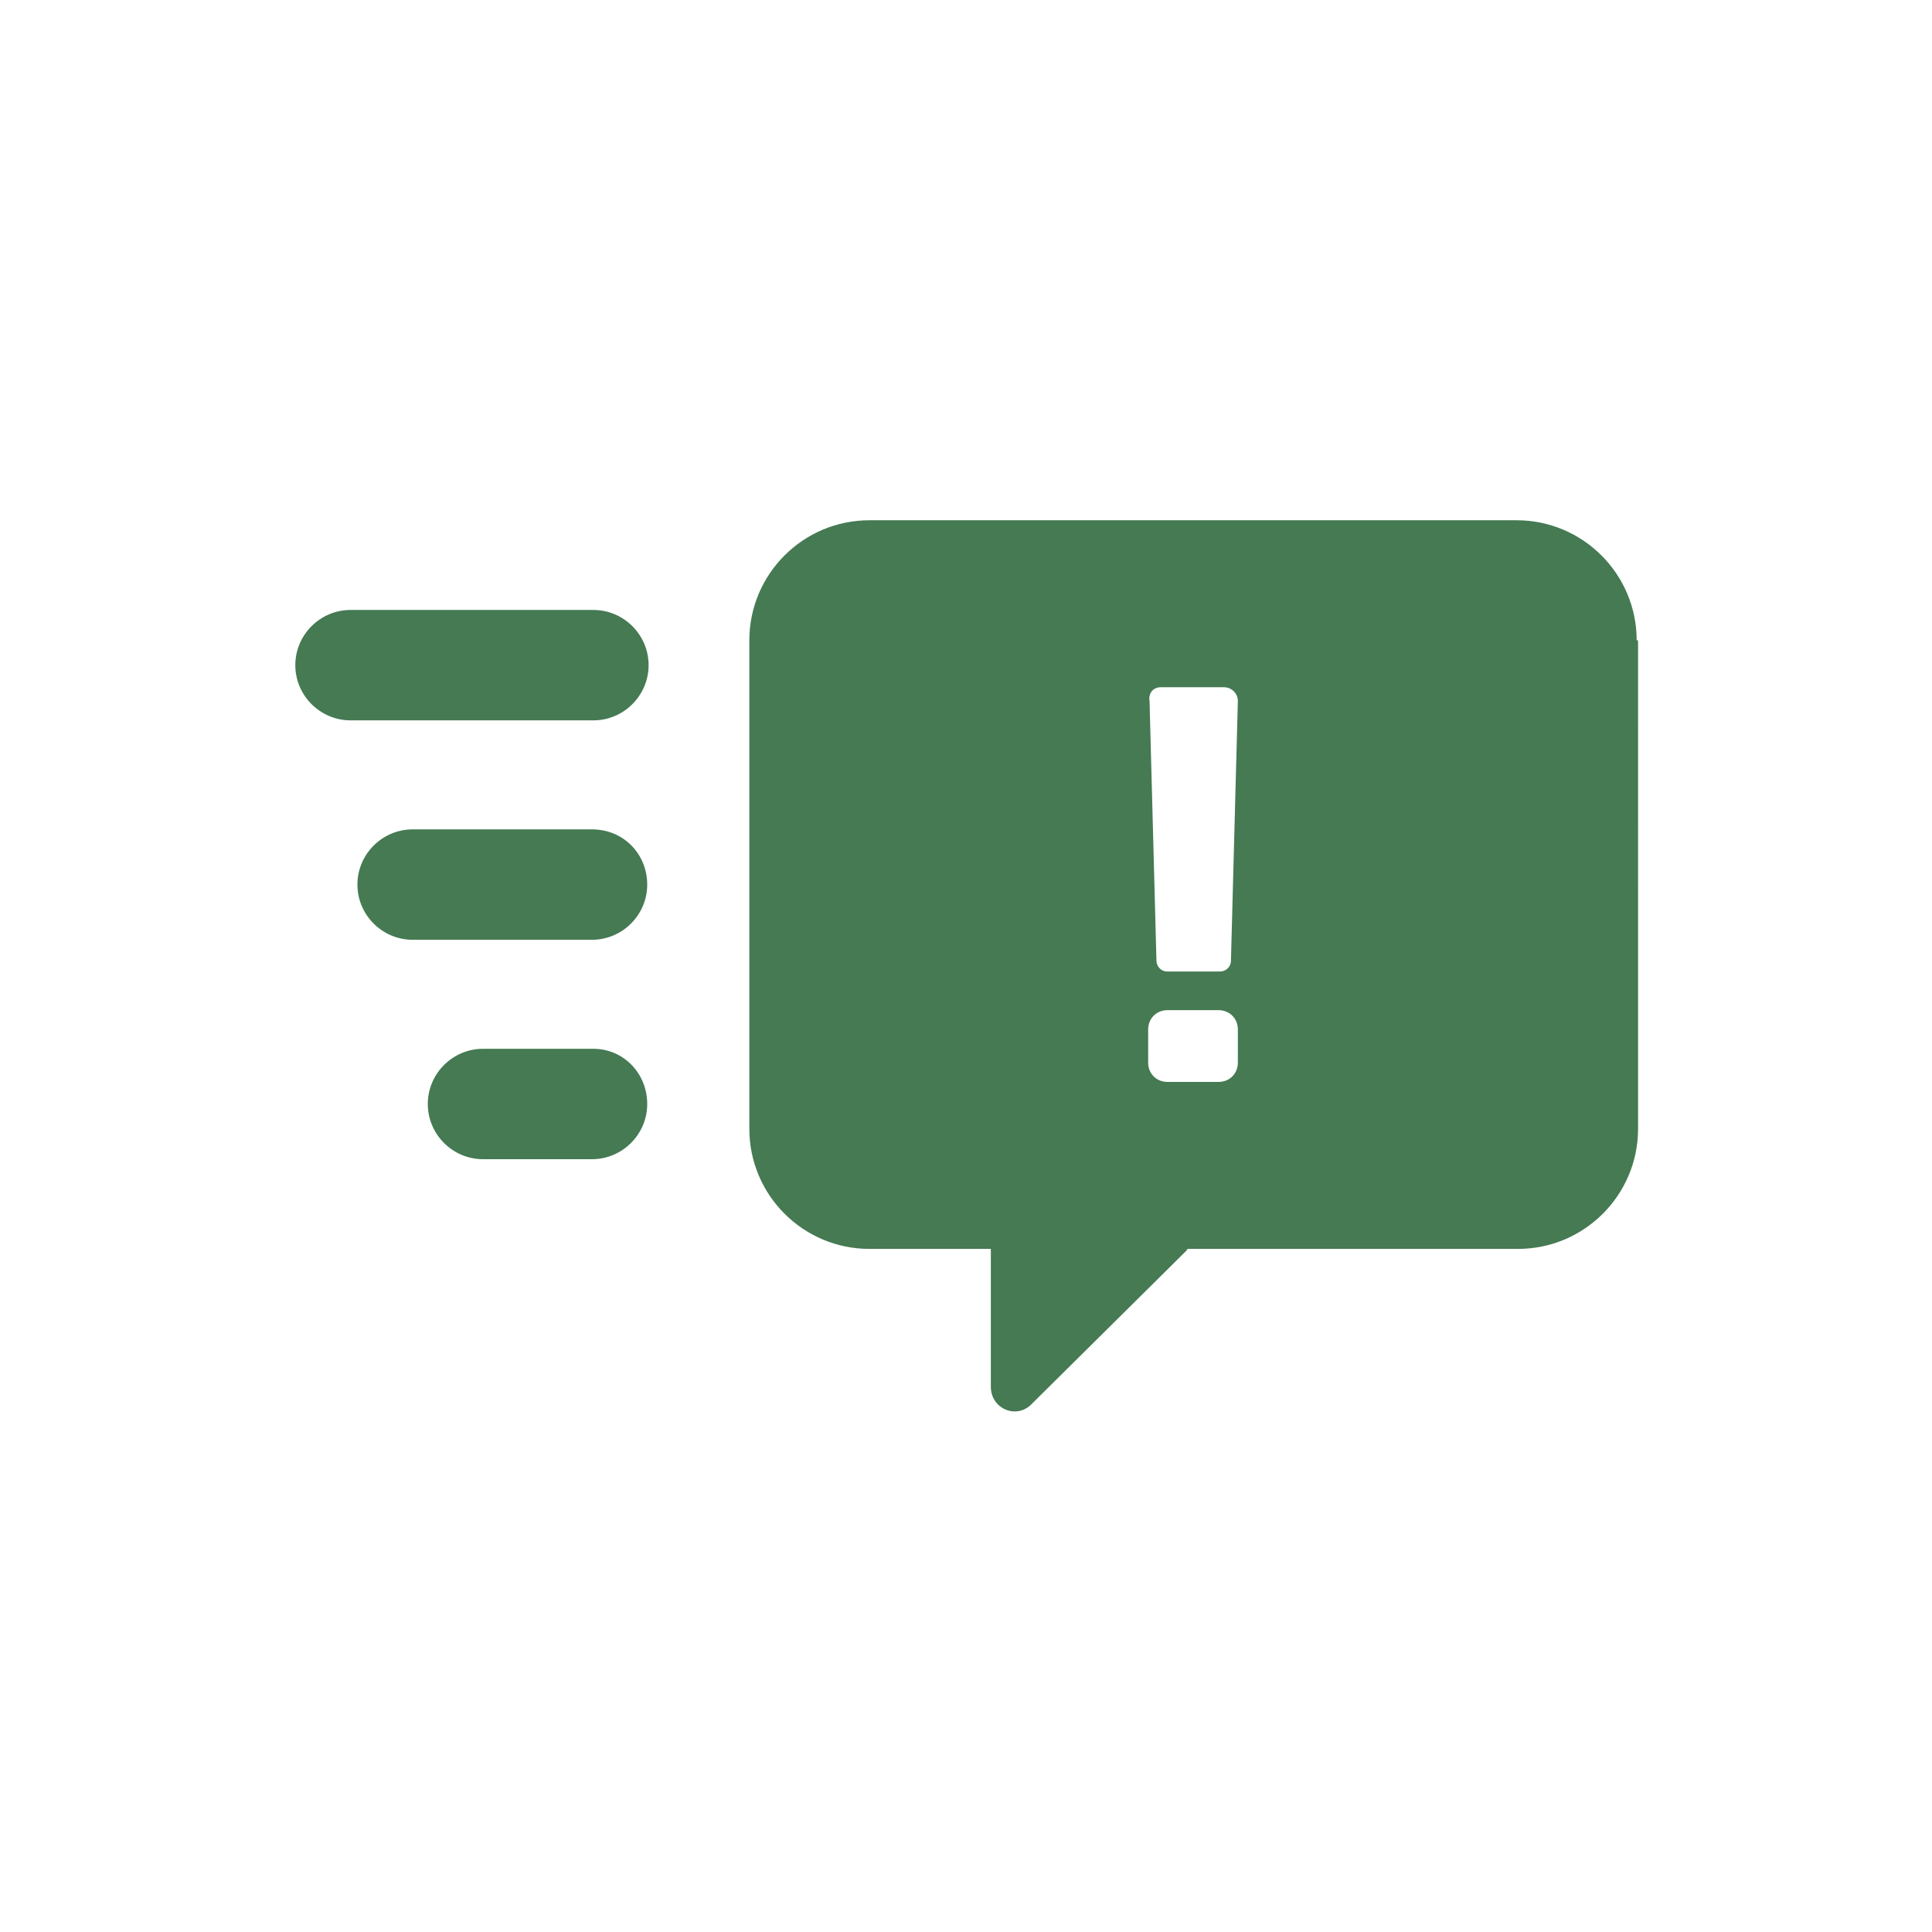 <svg fill="#457A53" data-icon="true" xml:space="preserve" viewBox="-20 -20 140 140" y="0px" x="0px" version="1.1" xmlns:xlink="http://www.w3.org/1999/xlink" xmlns="http://www.w3.org/2000/svg"><path d="M98.6,26.4c0-4.8-3.9-8.7-8.7-8.7H43c-4.8,0-8.7,3.9-8.7,8.7v35.4c0,4.8,3.9,8.7,8.7,8.7h8.8v10c0,1.6,1.9,2.4,3,1.2  L66,70.6c0,0,0-0.1,0.1-0.1h23.9c4.8,0,8.7-3.9,8.7-8.7V26.4z M64.1,29.8h4.6c0.5,0,1,0.4,1,1l-0.5,18.8c0,0.5-0.4,0.8-0.8,0.8h-3.8  c-0.5,0-0.8-0.4-0.8-0.8l-0.5-18.8C63.2,30.2,63.6,29.8,64.1,29.8z M69.7,57c0,0.8-0.6,1.4-1.4,1.4h-3.7c-0.8,0-1.4-0.6-1.4-1.4  v-2.4c0-0.8,0.6-1.4,1.4-1.4h3.7c0.8,0,1.4,0.6,1.4,1.4V57z M1.4,28.2c0-2.2,1.8-4,4-4H23c2.2,0,4,1.8,4,4v0c0,2.2-1.8,4-4,4H5.4  C3.2,32.2,1.4,30.4,1.4,28.2z M26.9,44.1c0,2.2-1.8,4-4,4h-13c-2.2,0-4-1.8-4-4c0-2.2,1.8-4,4-4h13C25.2,40.1,26.9,41.9,26.9,44.1  L26.9,44.1z M26.9,60L26.9,60c0,2.2-1.8,4-4,4H15c-2.2,0-4-1.8-4-4v0c0-2.2,1.8-4,4-4H23C25.2,56,26.9,57.8,26.9,60z"></path></svg>